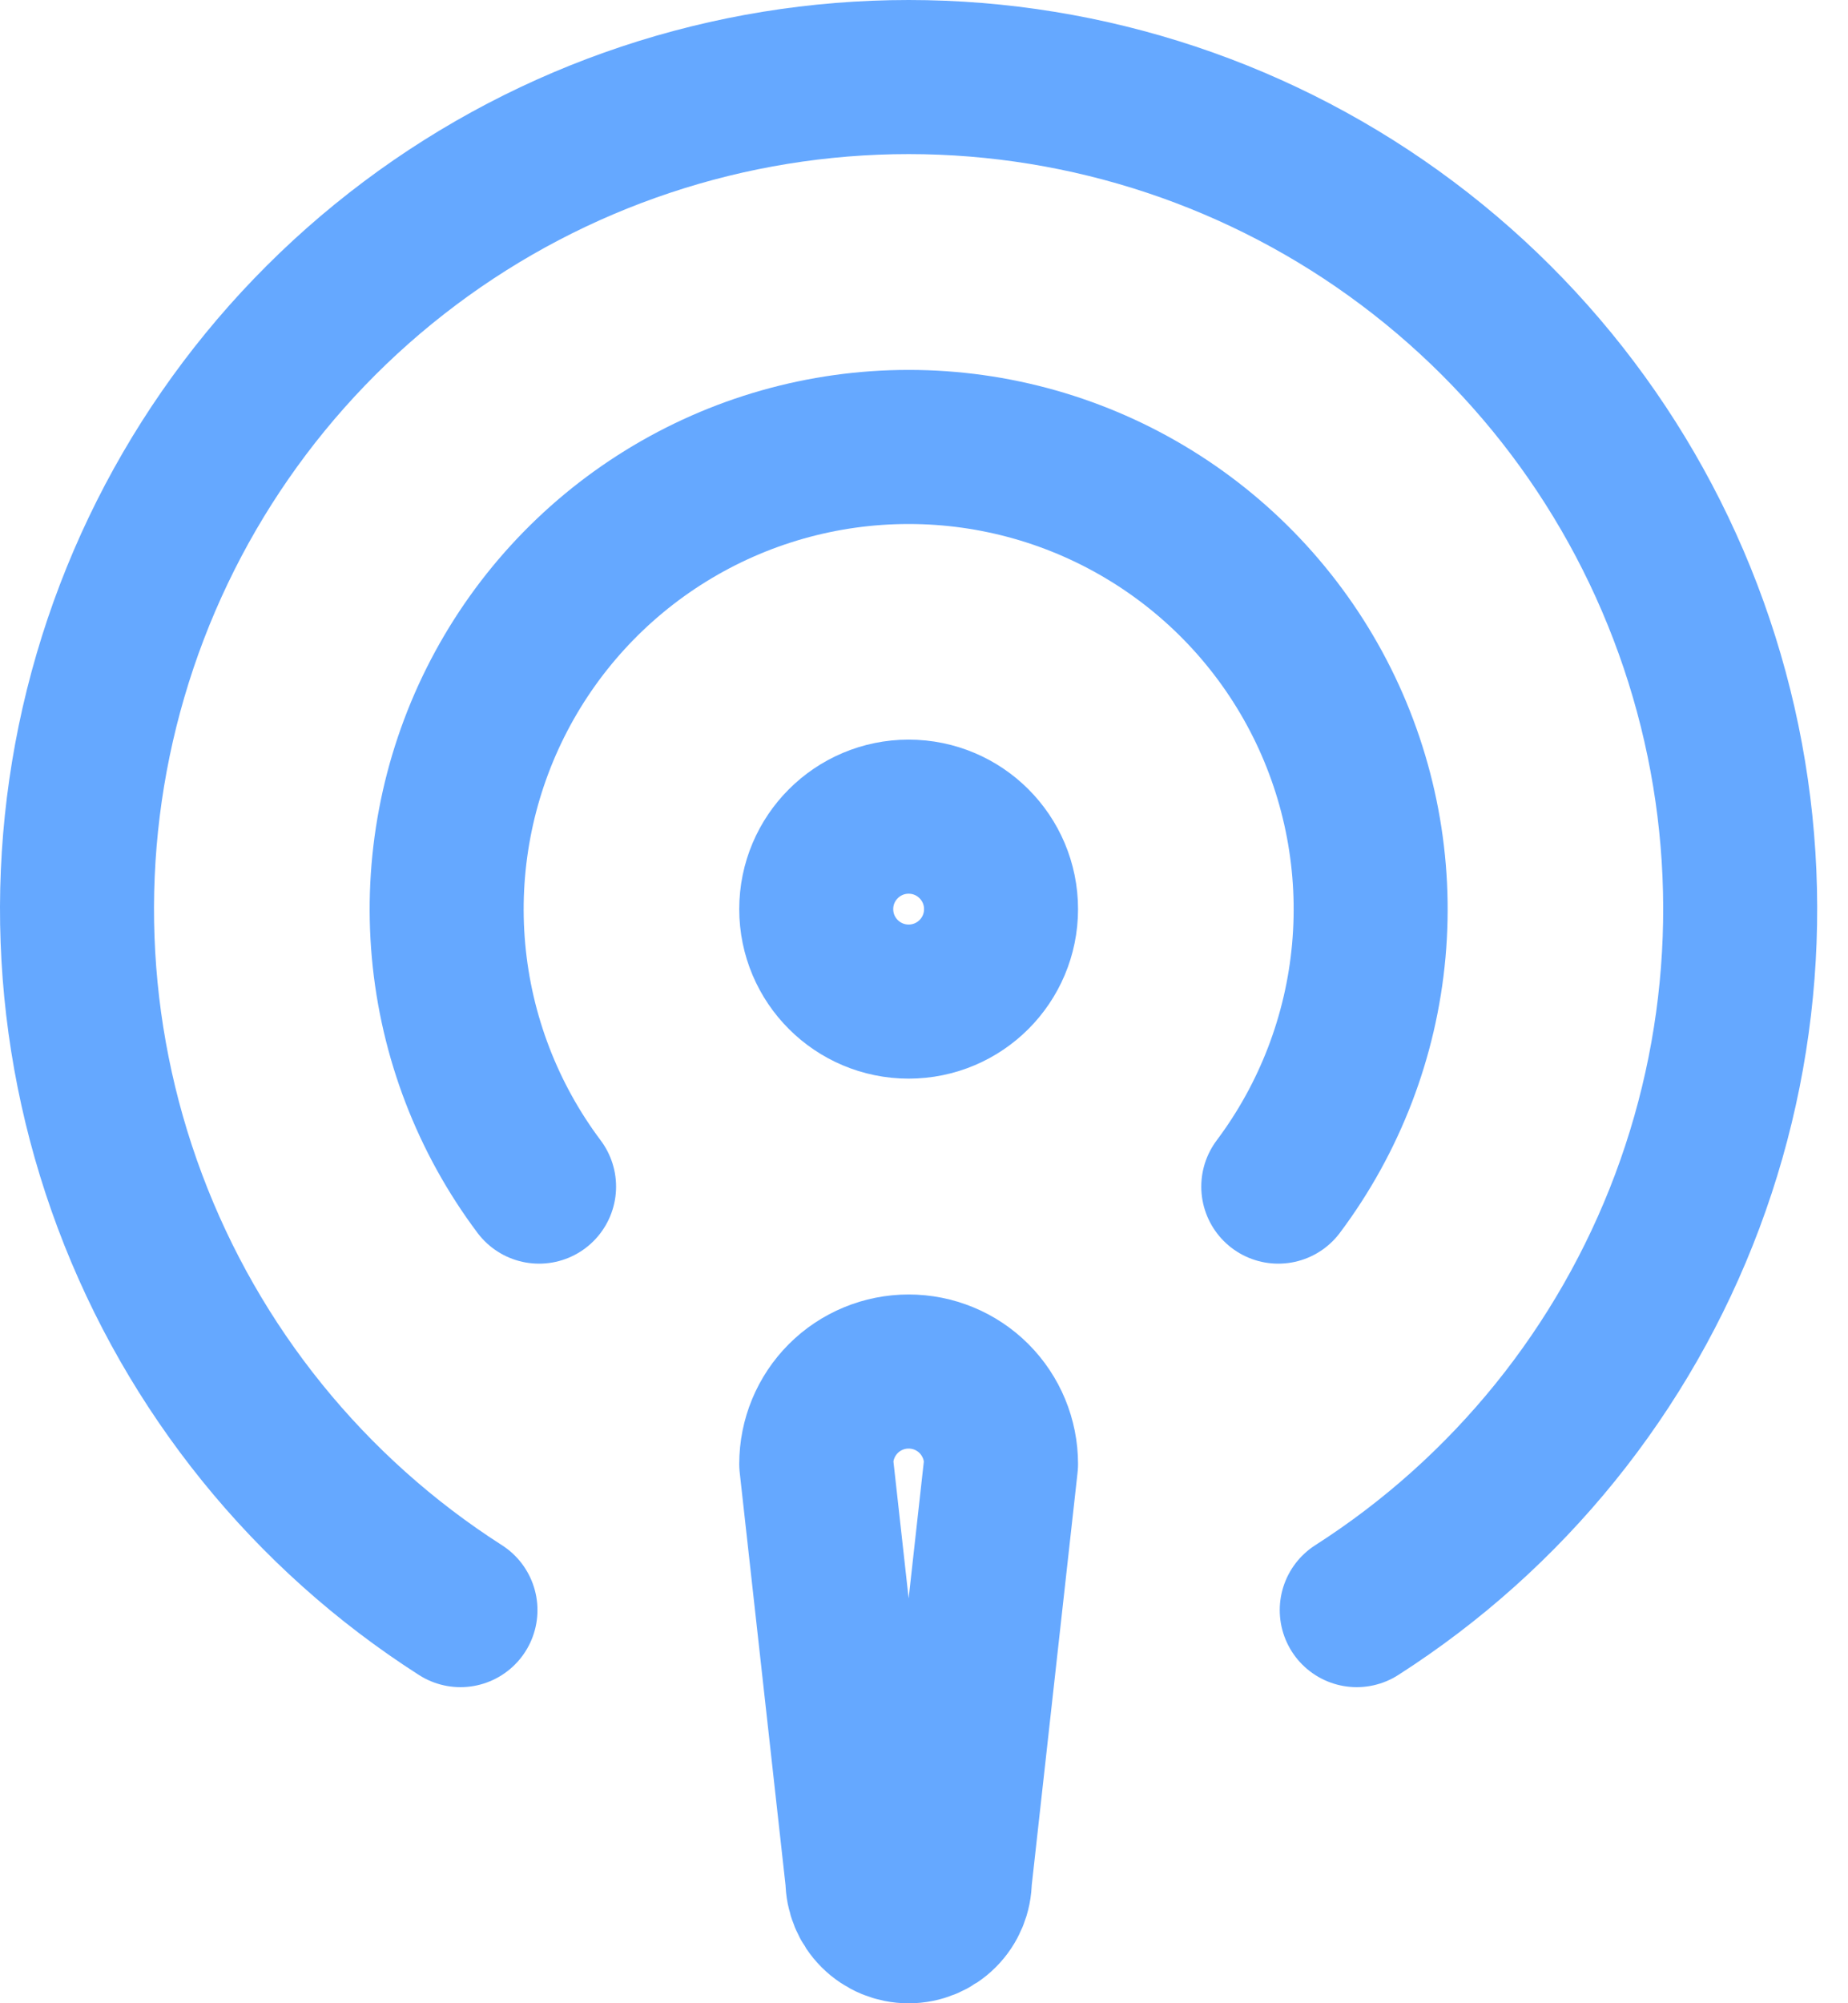 <svg width="48" height="52" viewBox="0 0 48 52" fill="none" xmlns="http://www.w3.org/2000/svg">
<path d="M26.001 38.002C26.001 37.365 25.748 36.755 25.298 36.304C24.848 35.854 24.238 35.602 23.601 35.602C22.965 35.602 22.354 35.854 21.904 36.304C21.454 36.755 21.201 37.365 21.201 38.002L22.401 48.802C22.401 49.12 22.528 49.425 22.753 49.65C22.978 49.875 23.283 50.002 23.601 50.002C23.919 50.002 24.225 49.875 24.45 49.65C24.675 49.425 24.801 49.12 24.801 48.802L26.001 38.002Z" stroke="#65A8FF" stroke-width="4" stroke-linecap="round" stroke-linejoin="round"/>
<path d="M35.24 41.795C39.175 39.278 42.187 35.554 43.826 31.18C45.465 26.806 45.643 22.019 44.331 17.536C43.02 13.053 40.291 9.116 36.553 6.315C32.816 3.514 28.271 2 23.6 2C18.929 2 14.384 3.514 10.647 6.315C6.909 9.116 4.18 13.053 2.869 17.536C1.557 22.019 1.735 26.806 3.374 31.18C5.013 35.554 8.025 39.278 11.96 41.795" stroke="#65A8FF" stroke-width="4" stroke-linecap="round" stroke-linejoin="round"/>
<path d="M14.002 30.802C12.664 29.019 11.85 26.899 11.65 24.679C11.45 22.46 11.872 20.228 12.868 18.235C13.865 16.242 15.397 14.565 17.293 13.394C19.189 12.222 21.373 11.602 23.602 11.602C25.83 11.602 28.015 12.222 29.91 13.394C31.806 14.565 33.338 16.242 34.335 18.235C35.331 20.228 35.753 22.46 35.553 24.679C35.353 26.899 34.539 29.019 33.202 30.802" stroke="#65A8FF" stroke-width="4" stroke-linecap="round" stroke-linejoin="round"/>
<path d="M23.601 25.999C24.927 25.999 26.001 24.925 26.001 23.599C26.001 22.274 24.927 21.199 23.601 21.199C22.276 21.199 21.201 22.274 21.201 23.599C21.201 24.925 22.276 25.999 23.601 25.999Z" stroke="#65A8FF" stroke-width="4" stroke-linecap="round" stroke-linejoin="round"/>
</svg>
